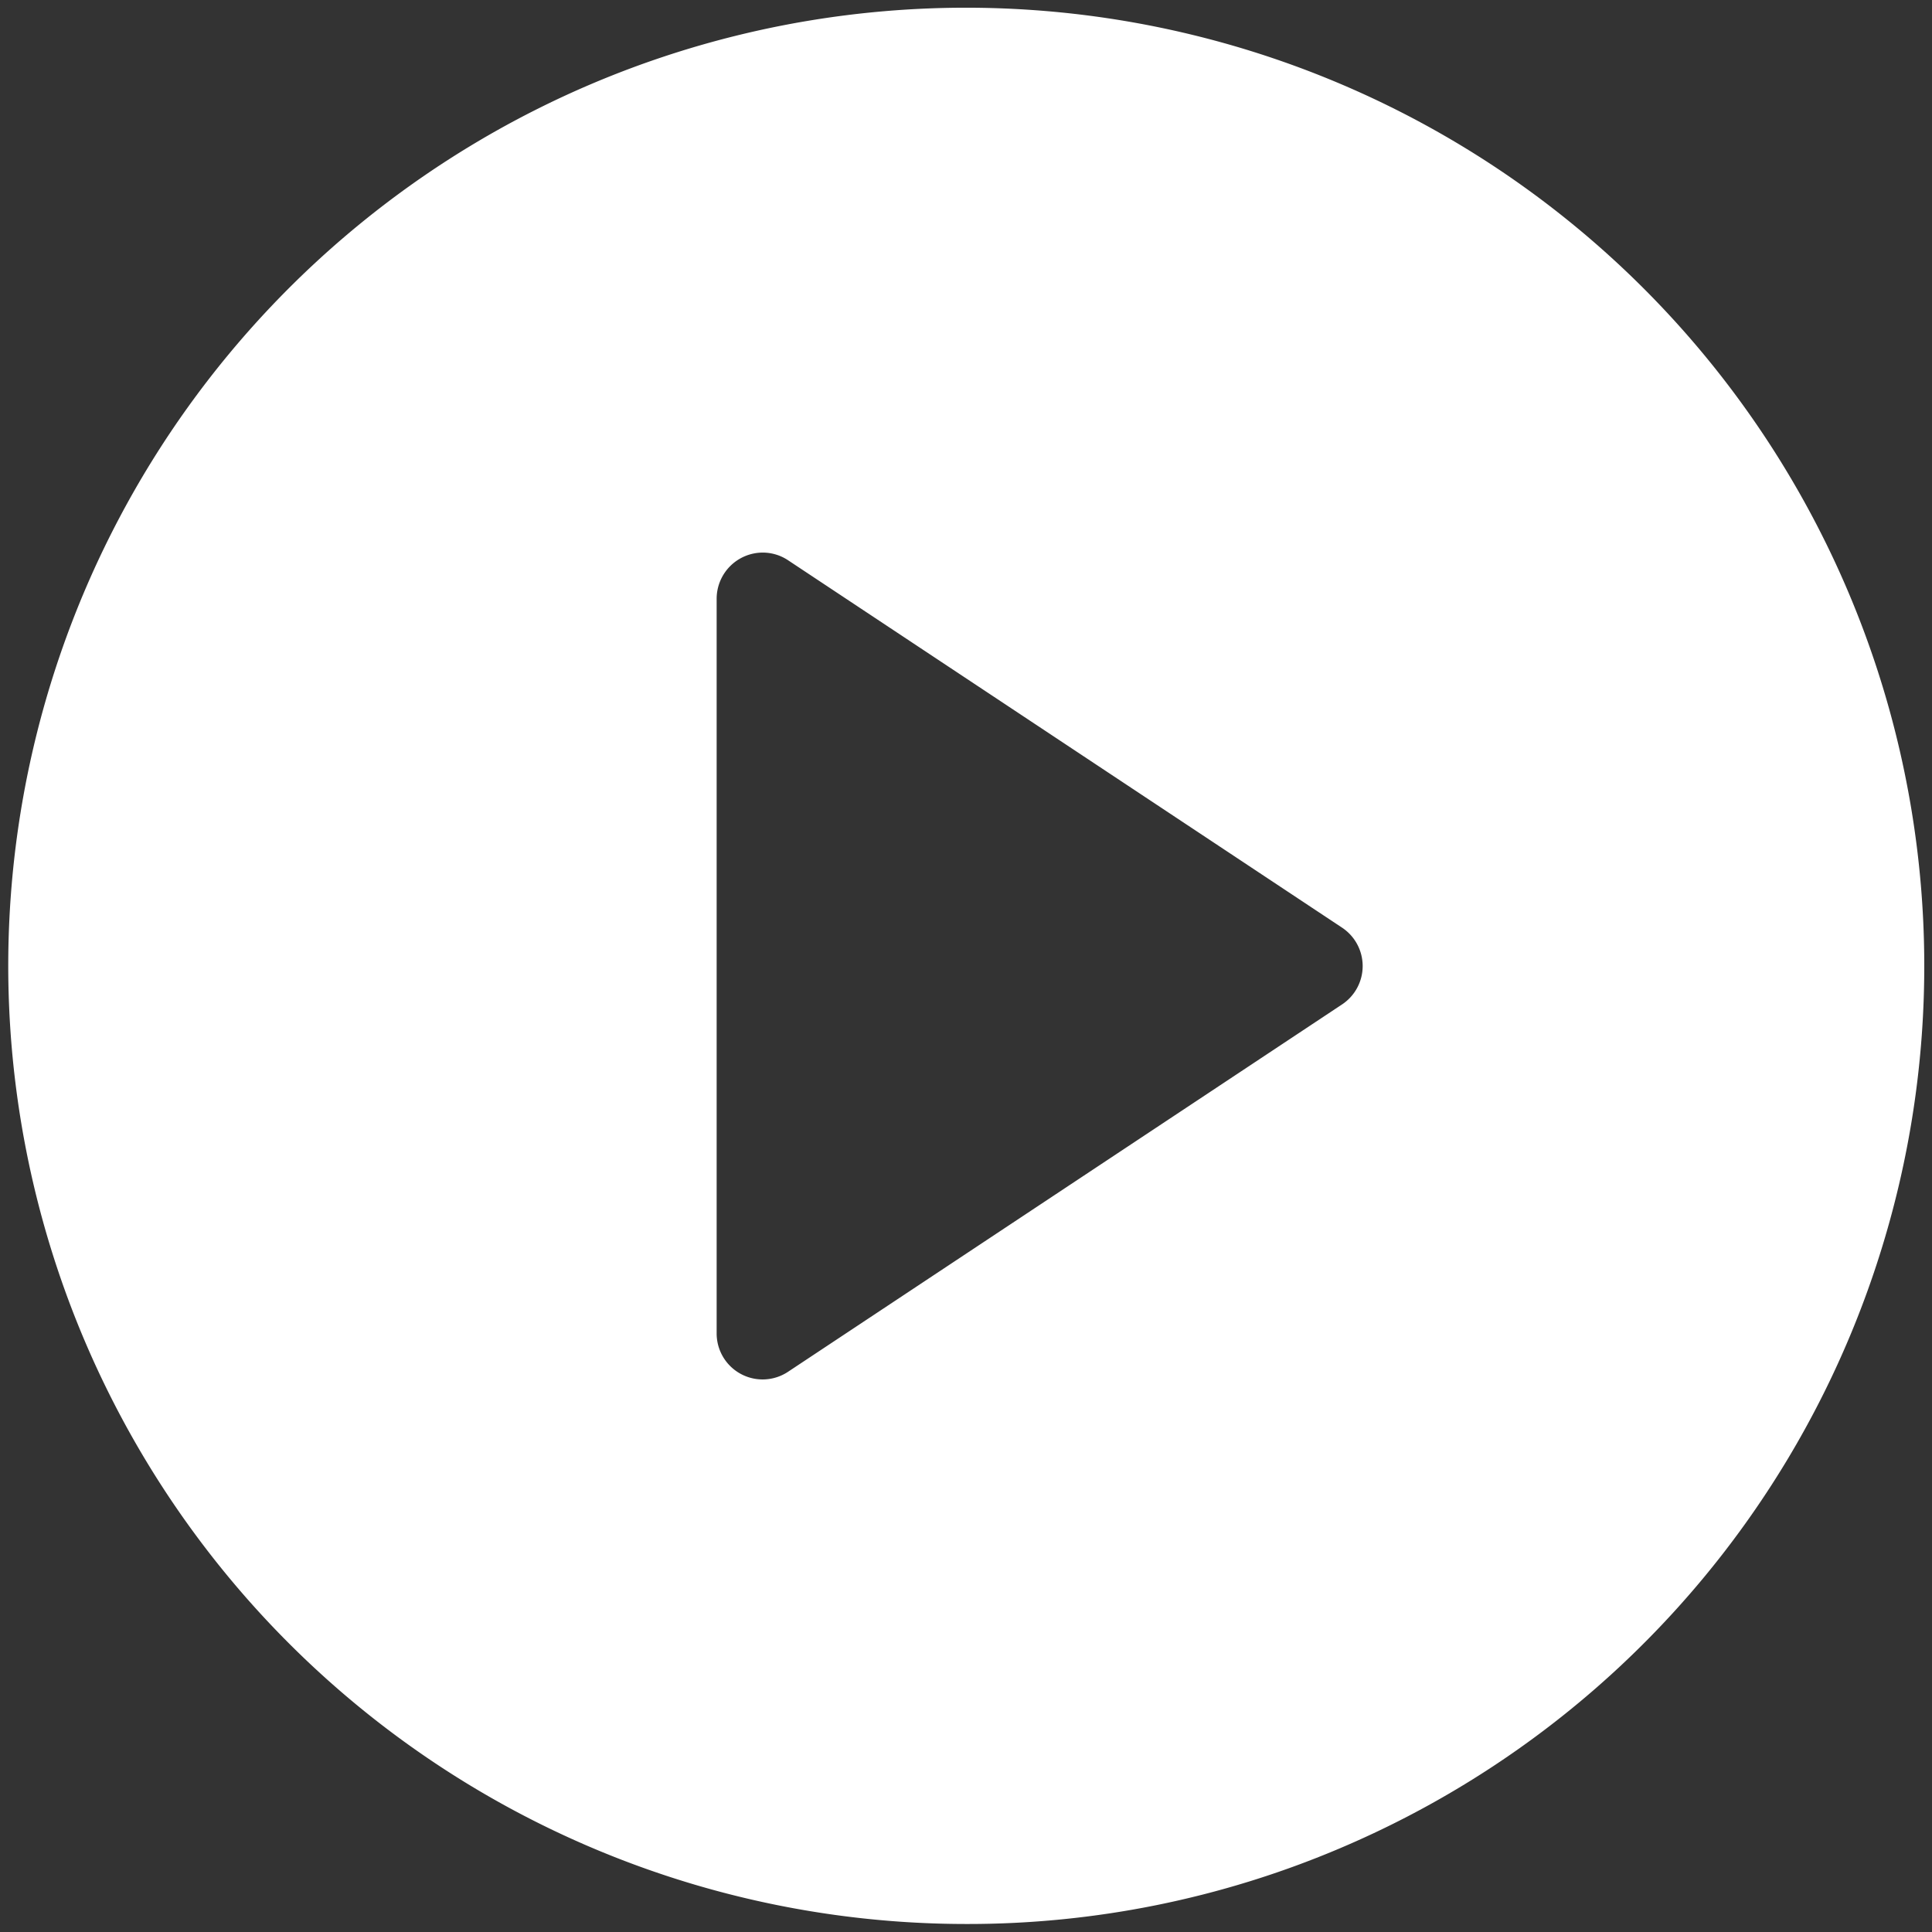 <svg xmlns="http://www.w3.org/2000/svg" width="120.681" height="120.681" viewBox="0 0 120.681 120.681">
    <rect x="0" y="0" width="120.681" height="120.681" fill="#333333" stroke="none"/>
    <g data-name="Video Player Icon Set">
        <g data-name="Group 275">
            <path data-name="Subtraction 2" d="M59.841 119.681A59.856 59.856 0 0 1 36.548 4.7a59.856 59.856 0 0 1 46.586 110.279 59.464 59.464 0 0 1-23.293 4.702zM47.149 34.017a2.886 2.886 0 0 0-2.884 2.883v45.882a2.872 2.872 0 0 0 4.467 2.4l34.6-22.942a2.877 2.877 0 0 0 0-4.794L48.732 34.5a2.858 2.858 0 0 0-1.583-.483z" transform="translate(.5 .5)" style="fill:#fff;stroke:transparent;stroke-miterlimit:10"/>
        </g>
    </g>
</svg>

